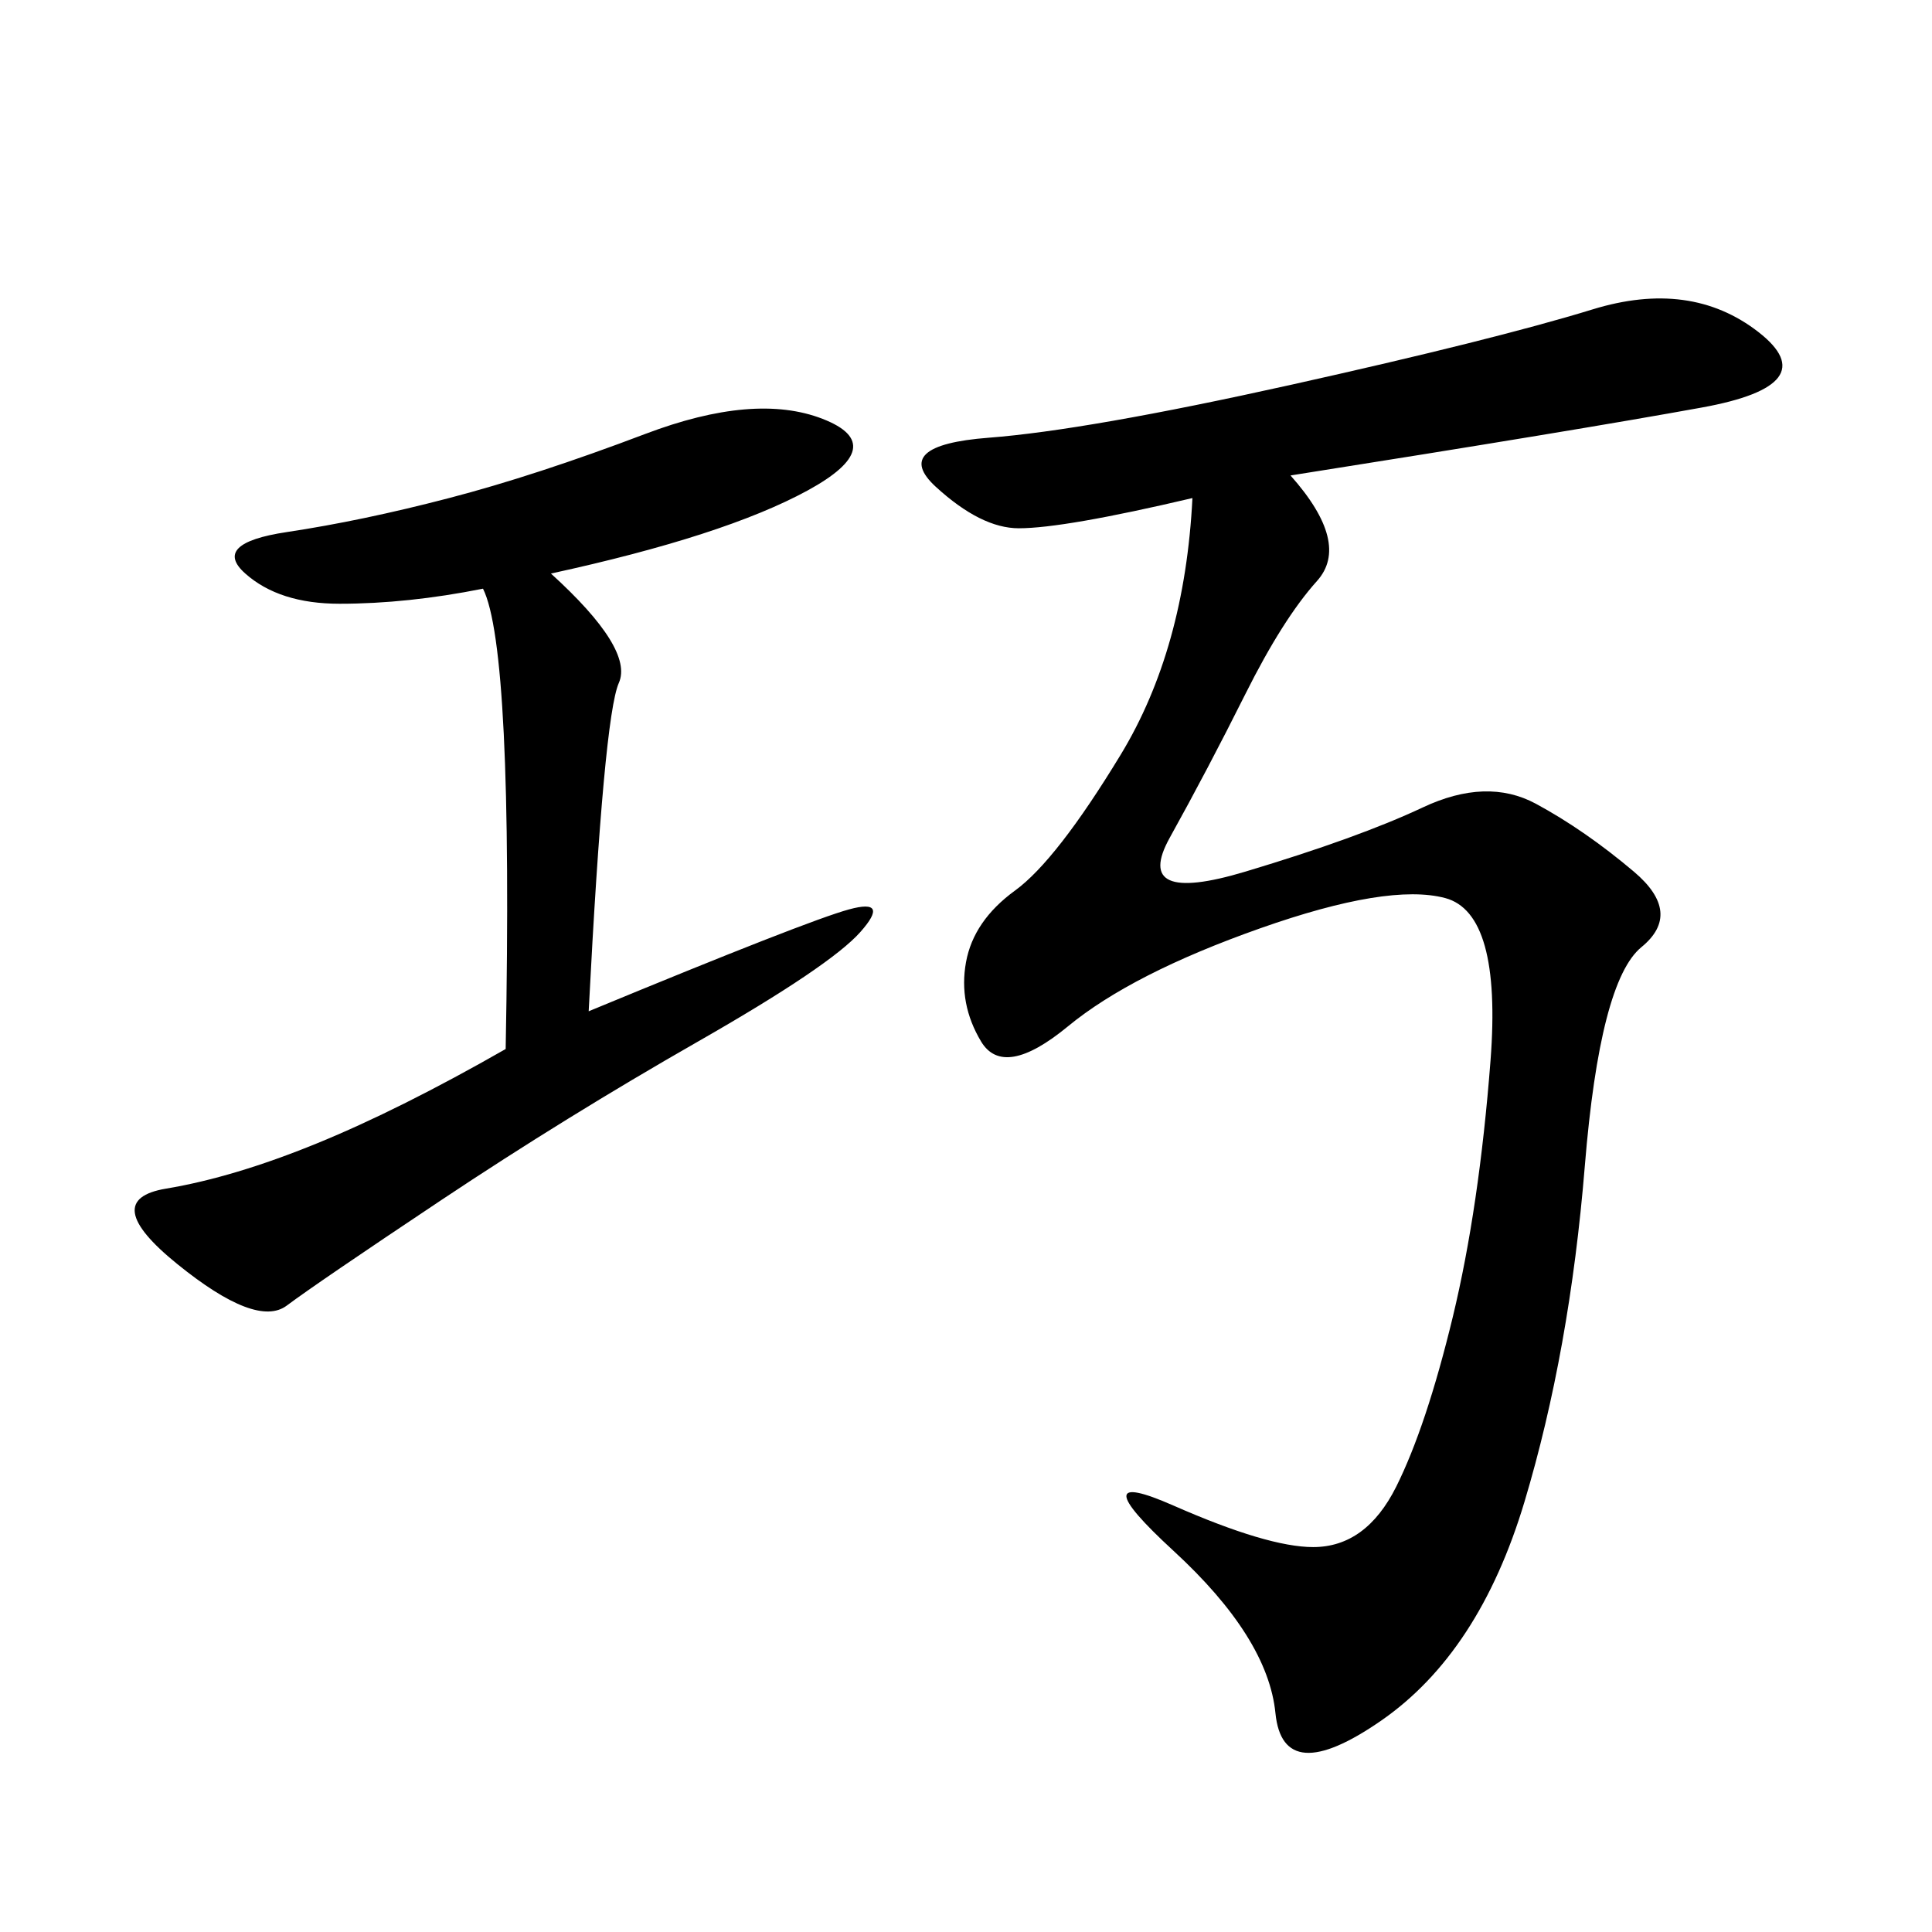 <svg xmlns="http://www.w3.org/2000/svg" xmlns:xlink="http://www.w3.org/1999/xlink" width="300" height="300"><path d="M200.39 73.83Q209.77 84.38 204.49 90.23Q199.22 96.09 193.36 107.81Q187.50 119.53 181.64 130.08Q175.78 140.63 193.36 135.35Q210.94 130.08 220.90 125.39Q230.86 120.70 238.48 124.80Q246.09 128.91 253.71 135.35Q261.33 141.80 254.88 147.07Q248.44 152.34 246.09 181.05Q243.75 209.77 236.72 233.20Q229.69 256.64 214.45 267.19Q199.22 277.73 198.05 266.02Q196.88 254.30 182.23 240.82Q167.58 227.34 182.23 233.79Q196.88 240.23 203.91 240.23L203.91 240.23Q212.11 240.23 216.80 230.86Q221.48 221.48 225.59 204.49Q229.69 187.50 231.45 164.65Q233.20 141.80 224.41 139.45Q215.63 137.11 195.70 144.14Q175.78 151.17 165.82 159.38Q155.86 167.58 152.34 161.72Q148.83 155.86 150 149.41Q151.17 142.97 157.62 138.28Q164.06 133.59 174.02 117.19Q183.98 100.78 185.16 77.34L185.16 77.34Q165.23 82.03 158.20 82.03L158.20 82.03Q152.34 82.03 145.31 75.59Q138.28 69.14 153.52 67.97Q168.75 66.80 200.39 59.77Q232.03 52.73 247.27 48.05Q262.50 43.36 273.05 51.56Q283.59 59.77 264.26 63.28Q244.92 66.80 200.39 73.83L200.39 73.83ZM85.55 89.06Q98.44 100.78 96.09 106.05Q93.75 111.33 91.41 157.03L91.41 157.03Q125.39 142.97 131.84 141.21Q138.28 139.45 133.59 144.73Q128.91 150 108.40 161.72Q87.89 173.44 68.55 186.33Q49.22 199.22 44.53 202.73Q39.84 206.25 27.54 196.29Q15.23 186.33 25.78 184.57Q36.33 182.81 49.22 177.54Q62.11 172.27 78.52 162.89L78.52 162.89Q79.69 100.78 75 91.41L75 91.41Q63.28 93.75 52.73 93.75L52.73 93.75Q43.36 93.75 38.09 89.06Q32.81 84.38 44.53 82.62Q56.25 80.86 69.73 77.34Q83.20 73.83 100.20 67.38Q117.19 60.94 127.73 65.04Q138.28 69.14 125.39 76.17Q112.50 83.20 85.55 89.06L85.55 89.06Z"/></svg>